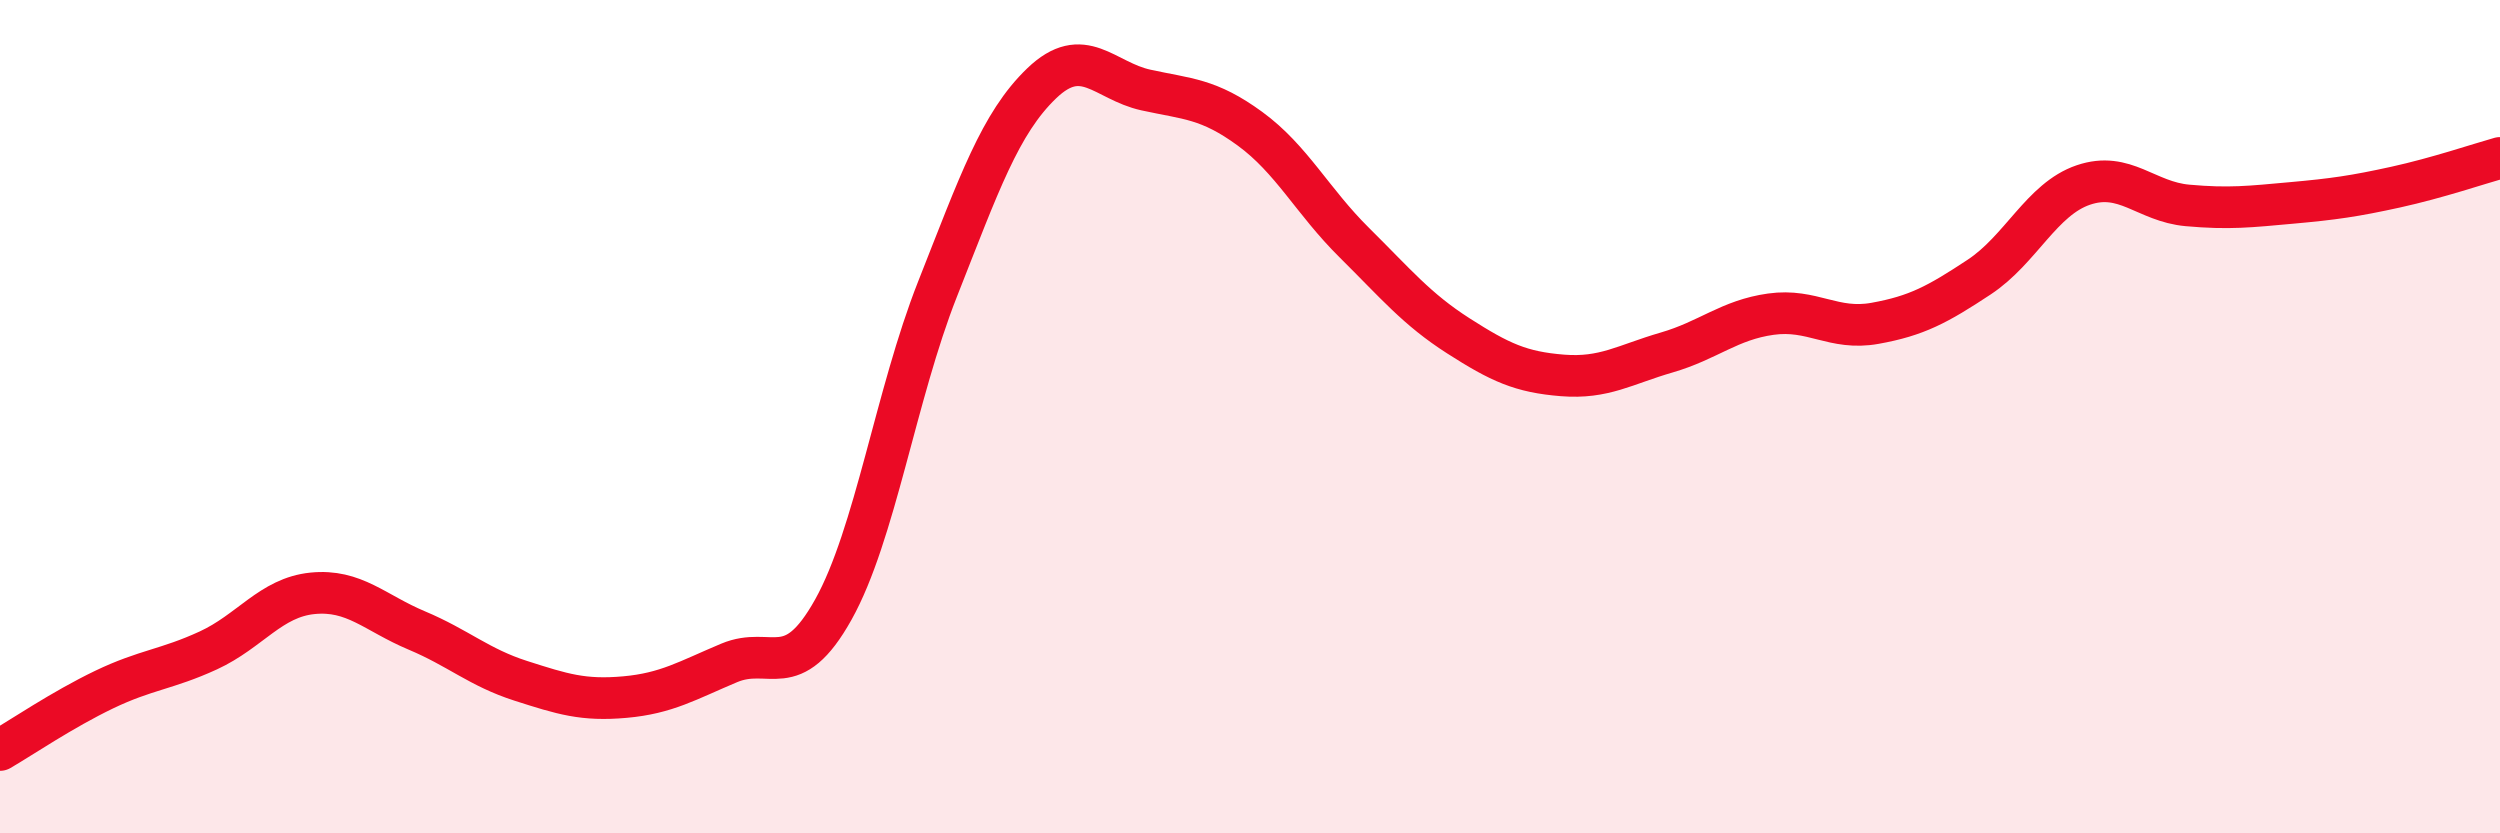 
    <svg width="60" height="20" viewBox="0 0 60 20" xmlns="http://www.w3.org/2000/svg">
      <path
        d="M 0,18 C 0.5,17.71 1.5,17.03 2.5,16.55 C 3.5,16.07 4,16.07 5,15.61 C 6,15.15 6.5,14.34 7.5,14.24 C 8.5,14.14 9,14.71 10,15.13 C 11,15.55 11.5,16.02 12.5,16.34 C 13.5,16.66 14,16.82 15,16.73 C 16,16.64 16.5,16.33 17.5,15.91 C 18.5,15.49 19,16.42 20,14.63 C 21,12.84 21.5,9.47 22.5,6.94 C 23.5,4.41 24,2.96 25,2 C 26,1.04 26.5,1.94 27.5,2.16 C 28.5,2.38 29,2.36 30,3.09 C 31,3.82 31.5,4.83 32.5,5.82 C 33.5,6.81 34,7.42 35,8.06 C 36,8.7 36.5,8.93 37.5,9.01 C 38.5,9.09 39,8.75 40,8.46 C 41,8.17 41.5,7.68 42.5,7.54 C 43.5,7.4 44,7.94 45,7.76 C 46,7.58 46.5,7.31 47.5,6.65 C 48.5,5.99 49,4.78 50,4.44 C 51,4.1 51.5,4.84 52.5,4.93 C 53.5,5.02 54,4.96 55,4.87 C 56,4.78 56.5,4.71 57.5,4.49 C 58.5,4.27 59.5,3.93 60,3.79L60 20L0 20Z"
        fill="#EB0A25"
        opacity="0.1"
        stroke-linecap="round"
        stroke-linejoin="round"
      />
      <path
        d="M 0,18 C 0.5,17.71 1.5,17.03 2.5,16.55 C 3.5,16.07 4,16.07 5,15.61 C 6,15.15 6.5,14.34 7.5,14.24 C 8.5,14.14 9,14.71 10,15.13 C 11,15.55 11.5,16.02 12.5,16.34 C 13.5,16.66 14,16.82 15,16.73 C 16,16.64 16.5,16.33 17.5,15.91 C 18.5,15.49 19,16.42 20,14.63 C 21,12.84 21.5,9.47 22.5,6.94 C 23.5,4.41 24,2.96 25,2 C 26,1.04 26.5,1.94 27.5,2.16 C 28.5,2.38 29,2.36 30,3.09 C 31,3.82 31.5,4.83 32.5,5.82 C 33.5,6.81 34,7.42 35,8.06 C 36,8.7 36.5,8.93 37.5,9.01 C 38.5,9.09 39,8.75 40,8.46 C 41,8.17 41.5,7.68 42.5,7.54 C 43.5,7.4 44,7.94 45,7.76 C 46,7.58 46.5,7.31 47.5,6.65 C 48.5,5.99 49,4.78 50,4.44 C 51,4.1 51.5,4.84 52.5,4.93 C 53.5,5.02 54,4.96 55,4.87 C 56,4.78 56.5,4.71 57.5,4.49 C 58.5,4.27 59.5,3.93 60,3.79"
        stroke="#EB0A25"
        stroke-width="1"
        fill="none"
        stroke-linecap="round"
        stroke-linejoin="round"
      />
    </svg>
  